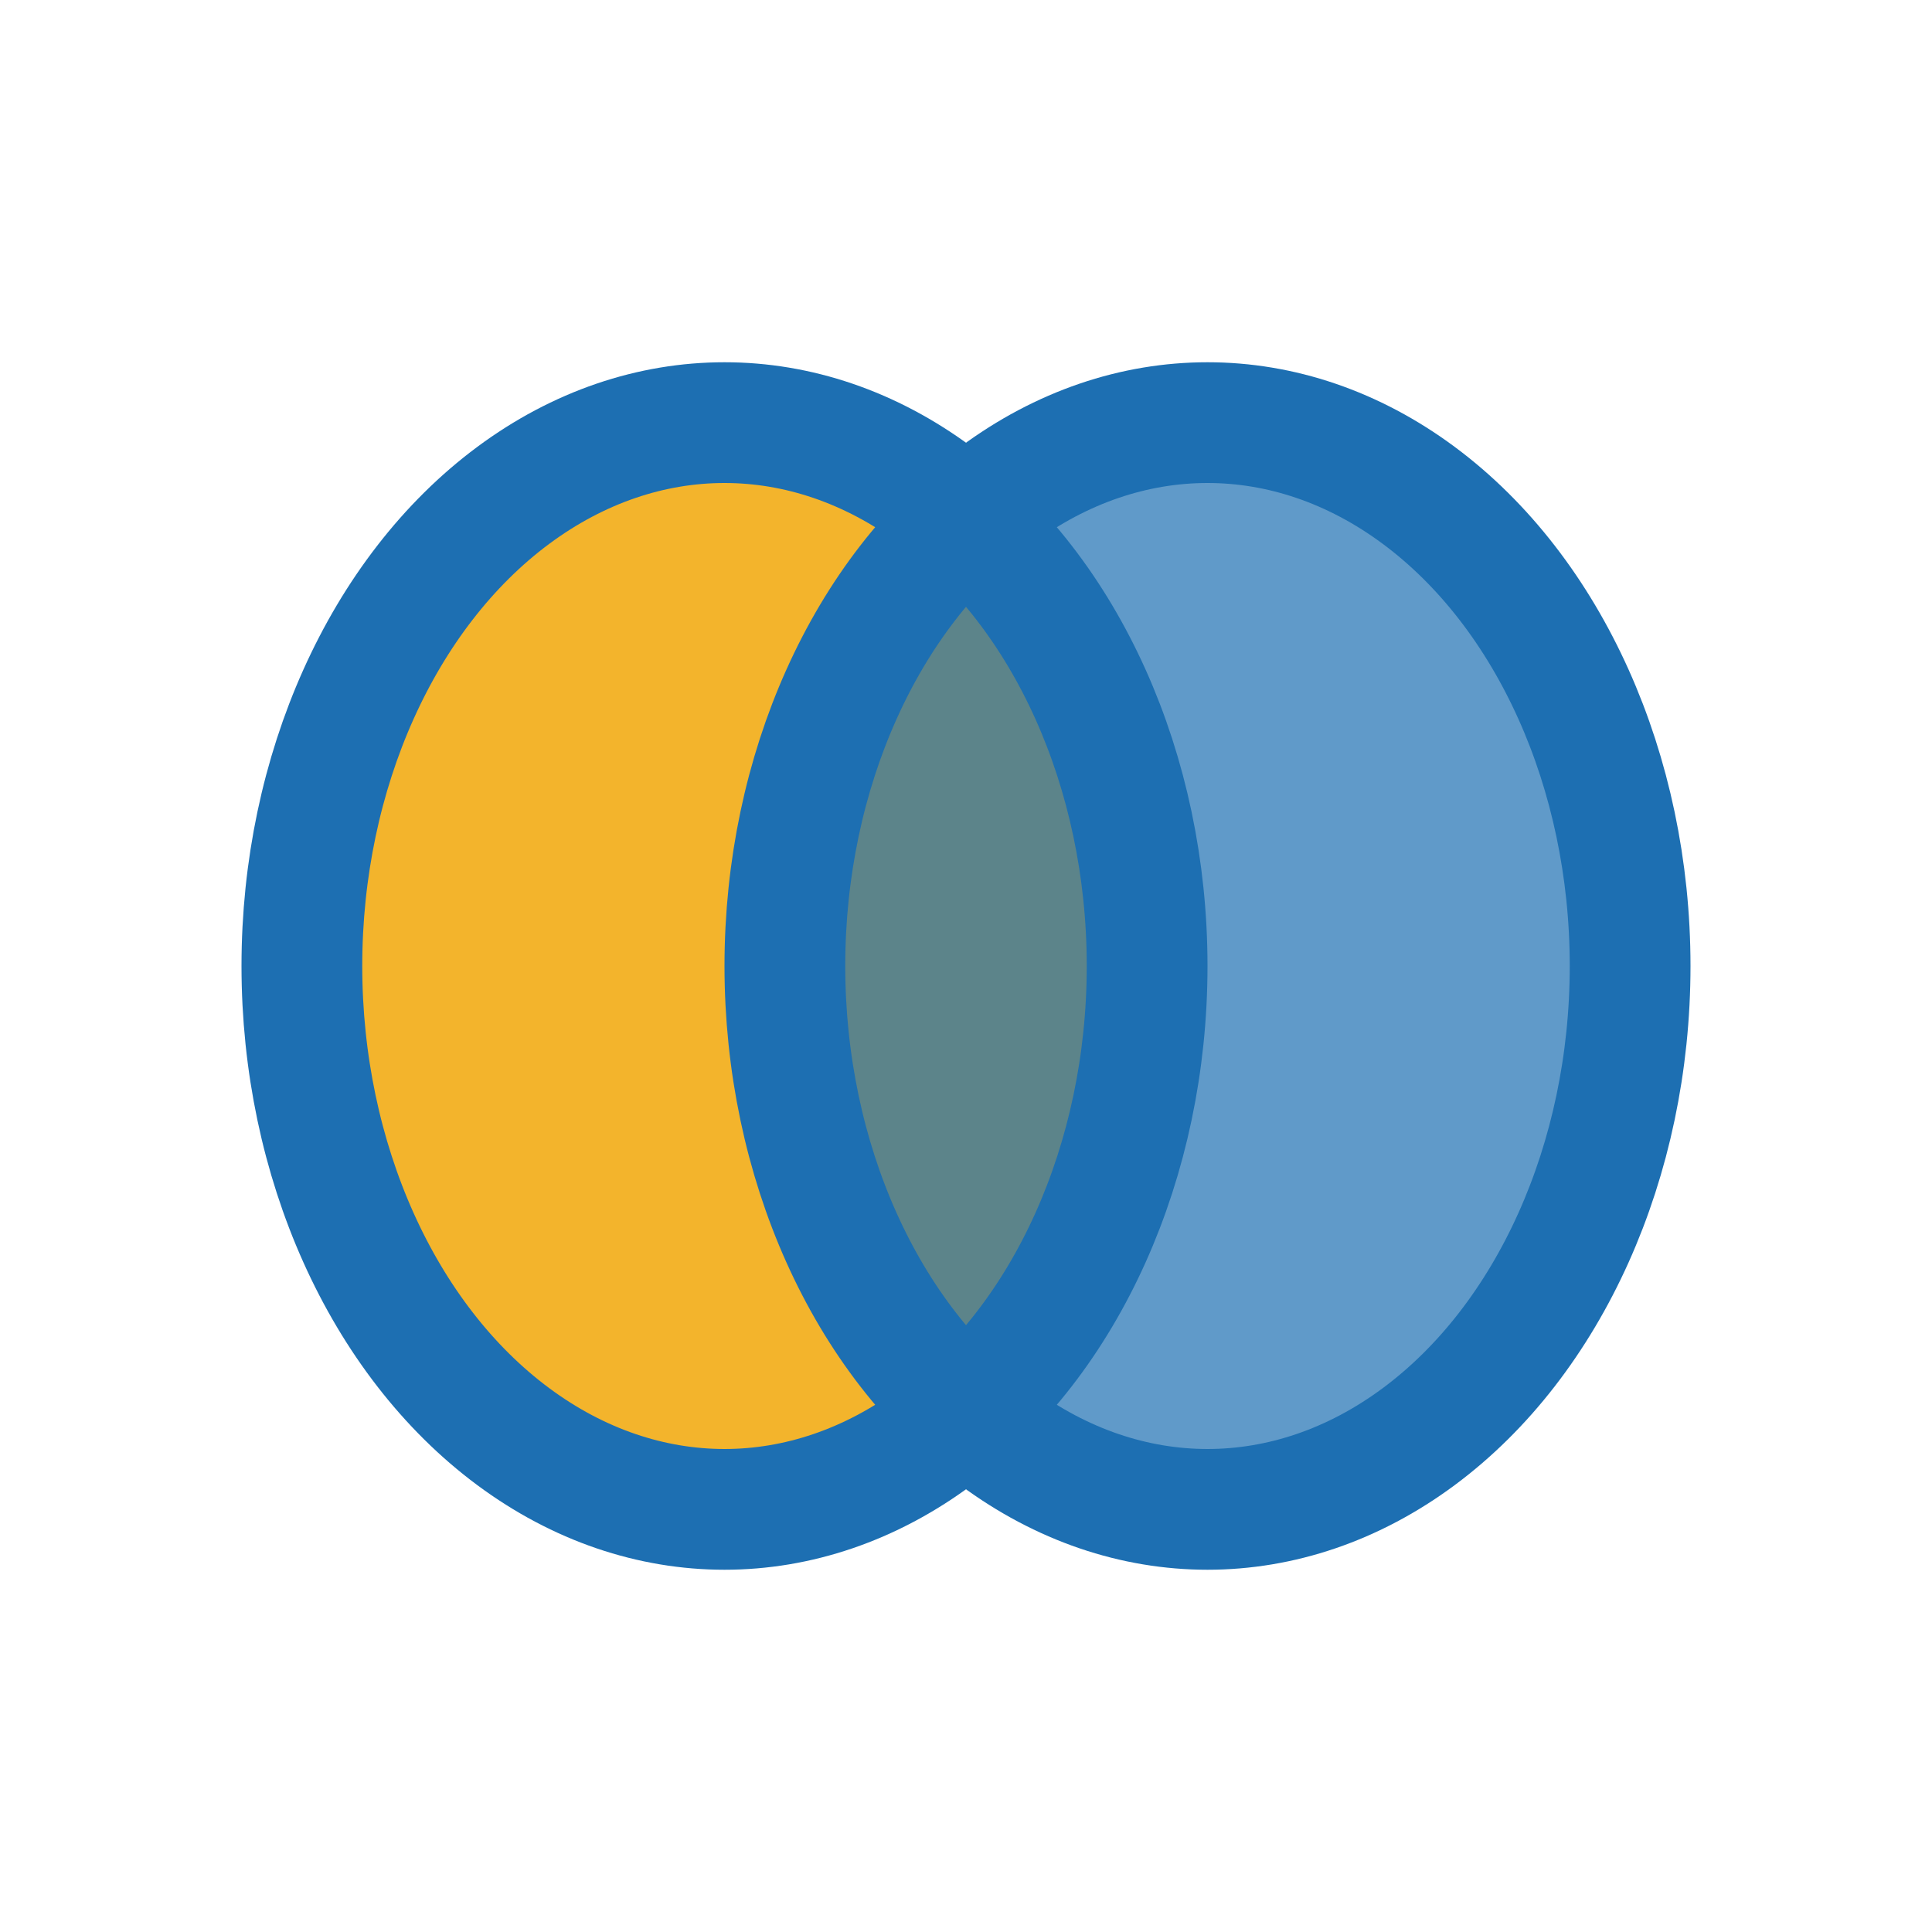 <?xml version="1.0" encoding="UTF-8"?>
<svg xmlns="http://www.w3.org/2000/svg" width="32" height="32" viewBox="0 0 32 32"><g><ellipse cx="12" cy="16" rx="7" ry="9" fill="#F3B42C" stroke="#1D6FB2" stroke-width="2"/><ellipse cx="20" cy="16" rx="7" ry="9" fill="#1D6FB2" stroke="#1D6FB2" stroke-width="2" fill-opacity=".7"/></g></svg>